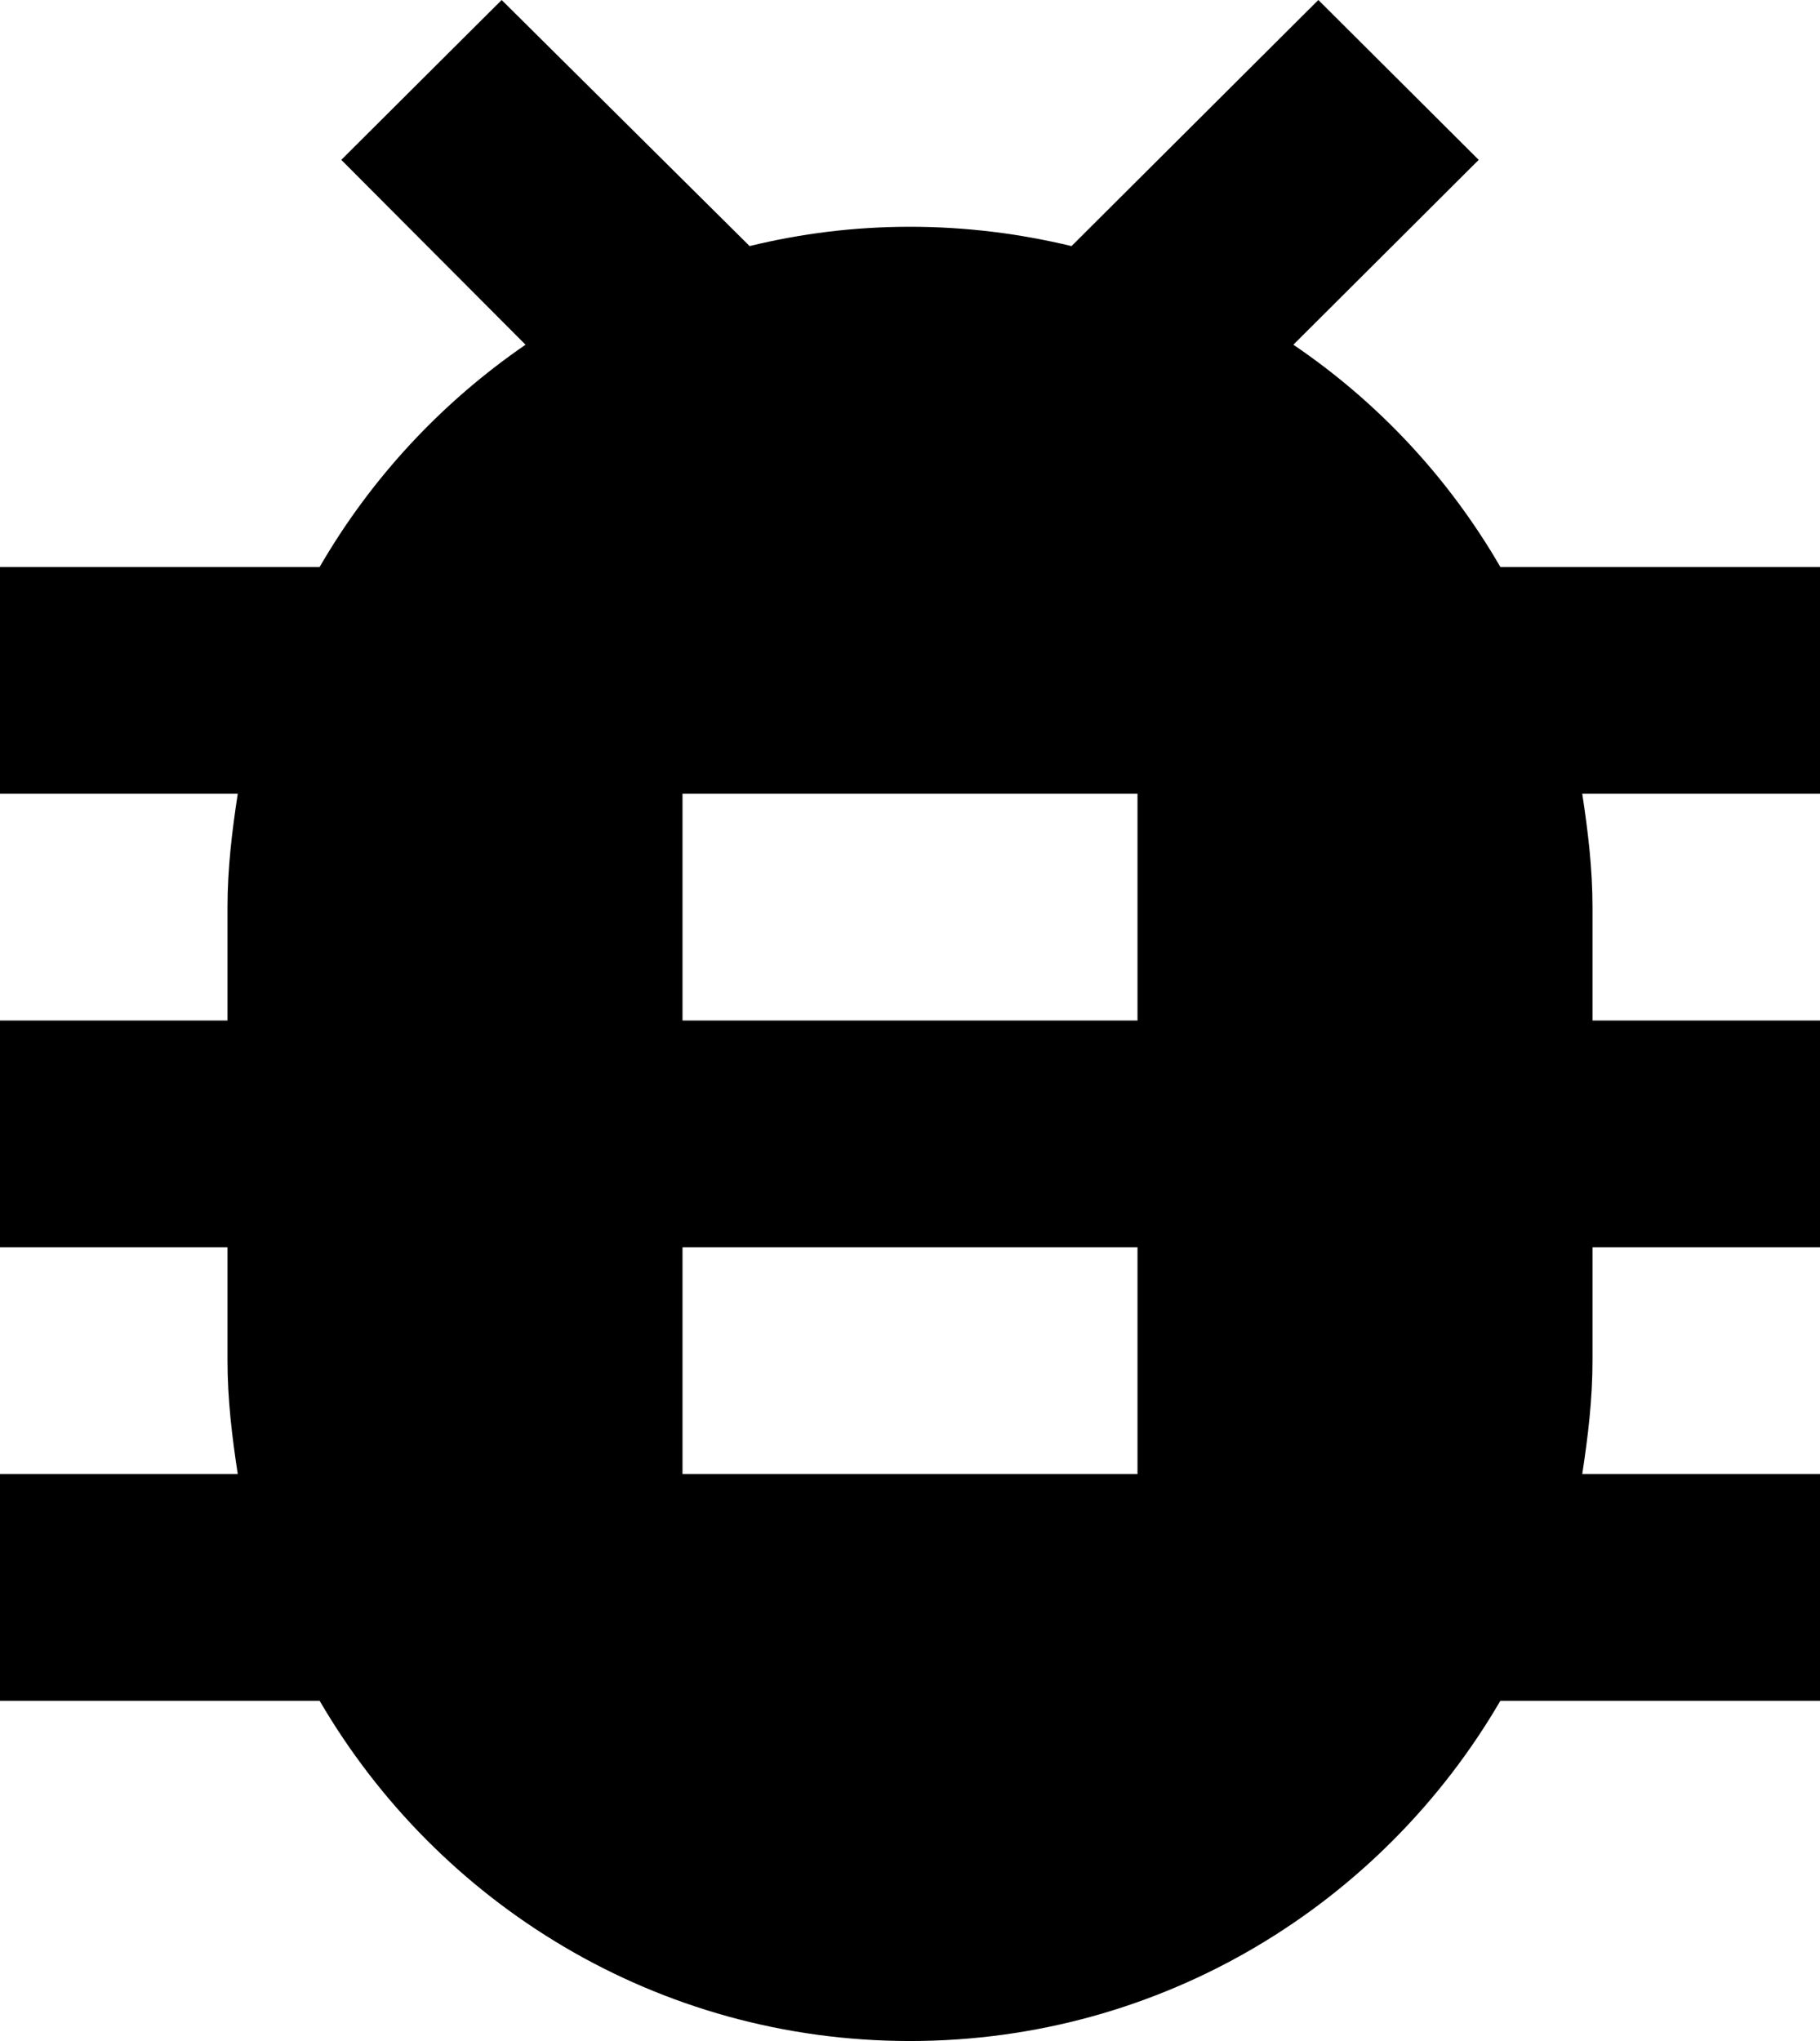 <?xml version="1.0" encoding="UTF-8"?>
<svg xmlns="http://www.w3.org/2000/svg" width="33" height="37" viewBox="0 0 33 37" fill="none">
  <path d="M33 10.278H27.204C26.276 8.674 24.997 7.297 23.451 6.249L26.812 2.898L23.904 0L19.429 4.461C18.48 4.234 17.511 4.111 16.5 4.111C15.489 4.111 14.52 4.234 13.592 4.461L9.096 0L6.188 2.898L9.529 6.249C8.002 7.297 6.724 8.674 5.796 10.278H0V14.389H4.311C4.207 15.067 4.125 15.746 4.125 16.444V18.5H0V22.611H4.125V24.667C4.125 25.366 4.207 26.044 4.311 26.722H0V30.833H5.796C7.941 34.513 11.921 37 16.5 37C21.079 37 25.059 34.513 27.204 30.833H33V26.722H28.689C28.793 26.044 28.875 25.366 28.875 24.667V22.611H33V18.5H28.875V16.444C28.875 15.746 28.793 15.067 28.689 14.389H33V10.278ZM20.625 26.722H12.375V22.611H20.625V26.722ZM20.625 18.5H12.375V14.389H20.625V18.5Z" fill="black"></path>
</svg>
